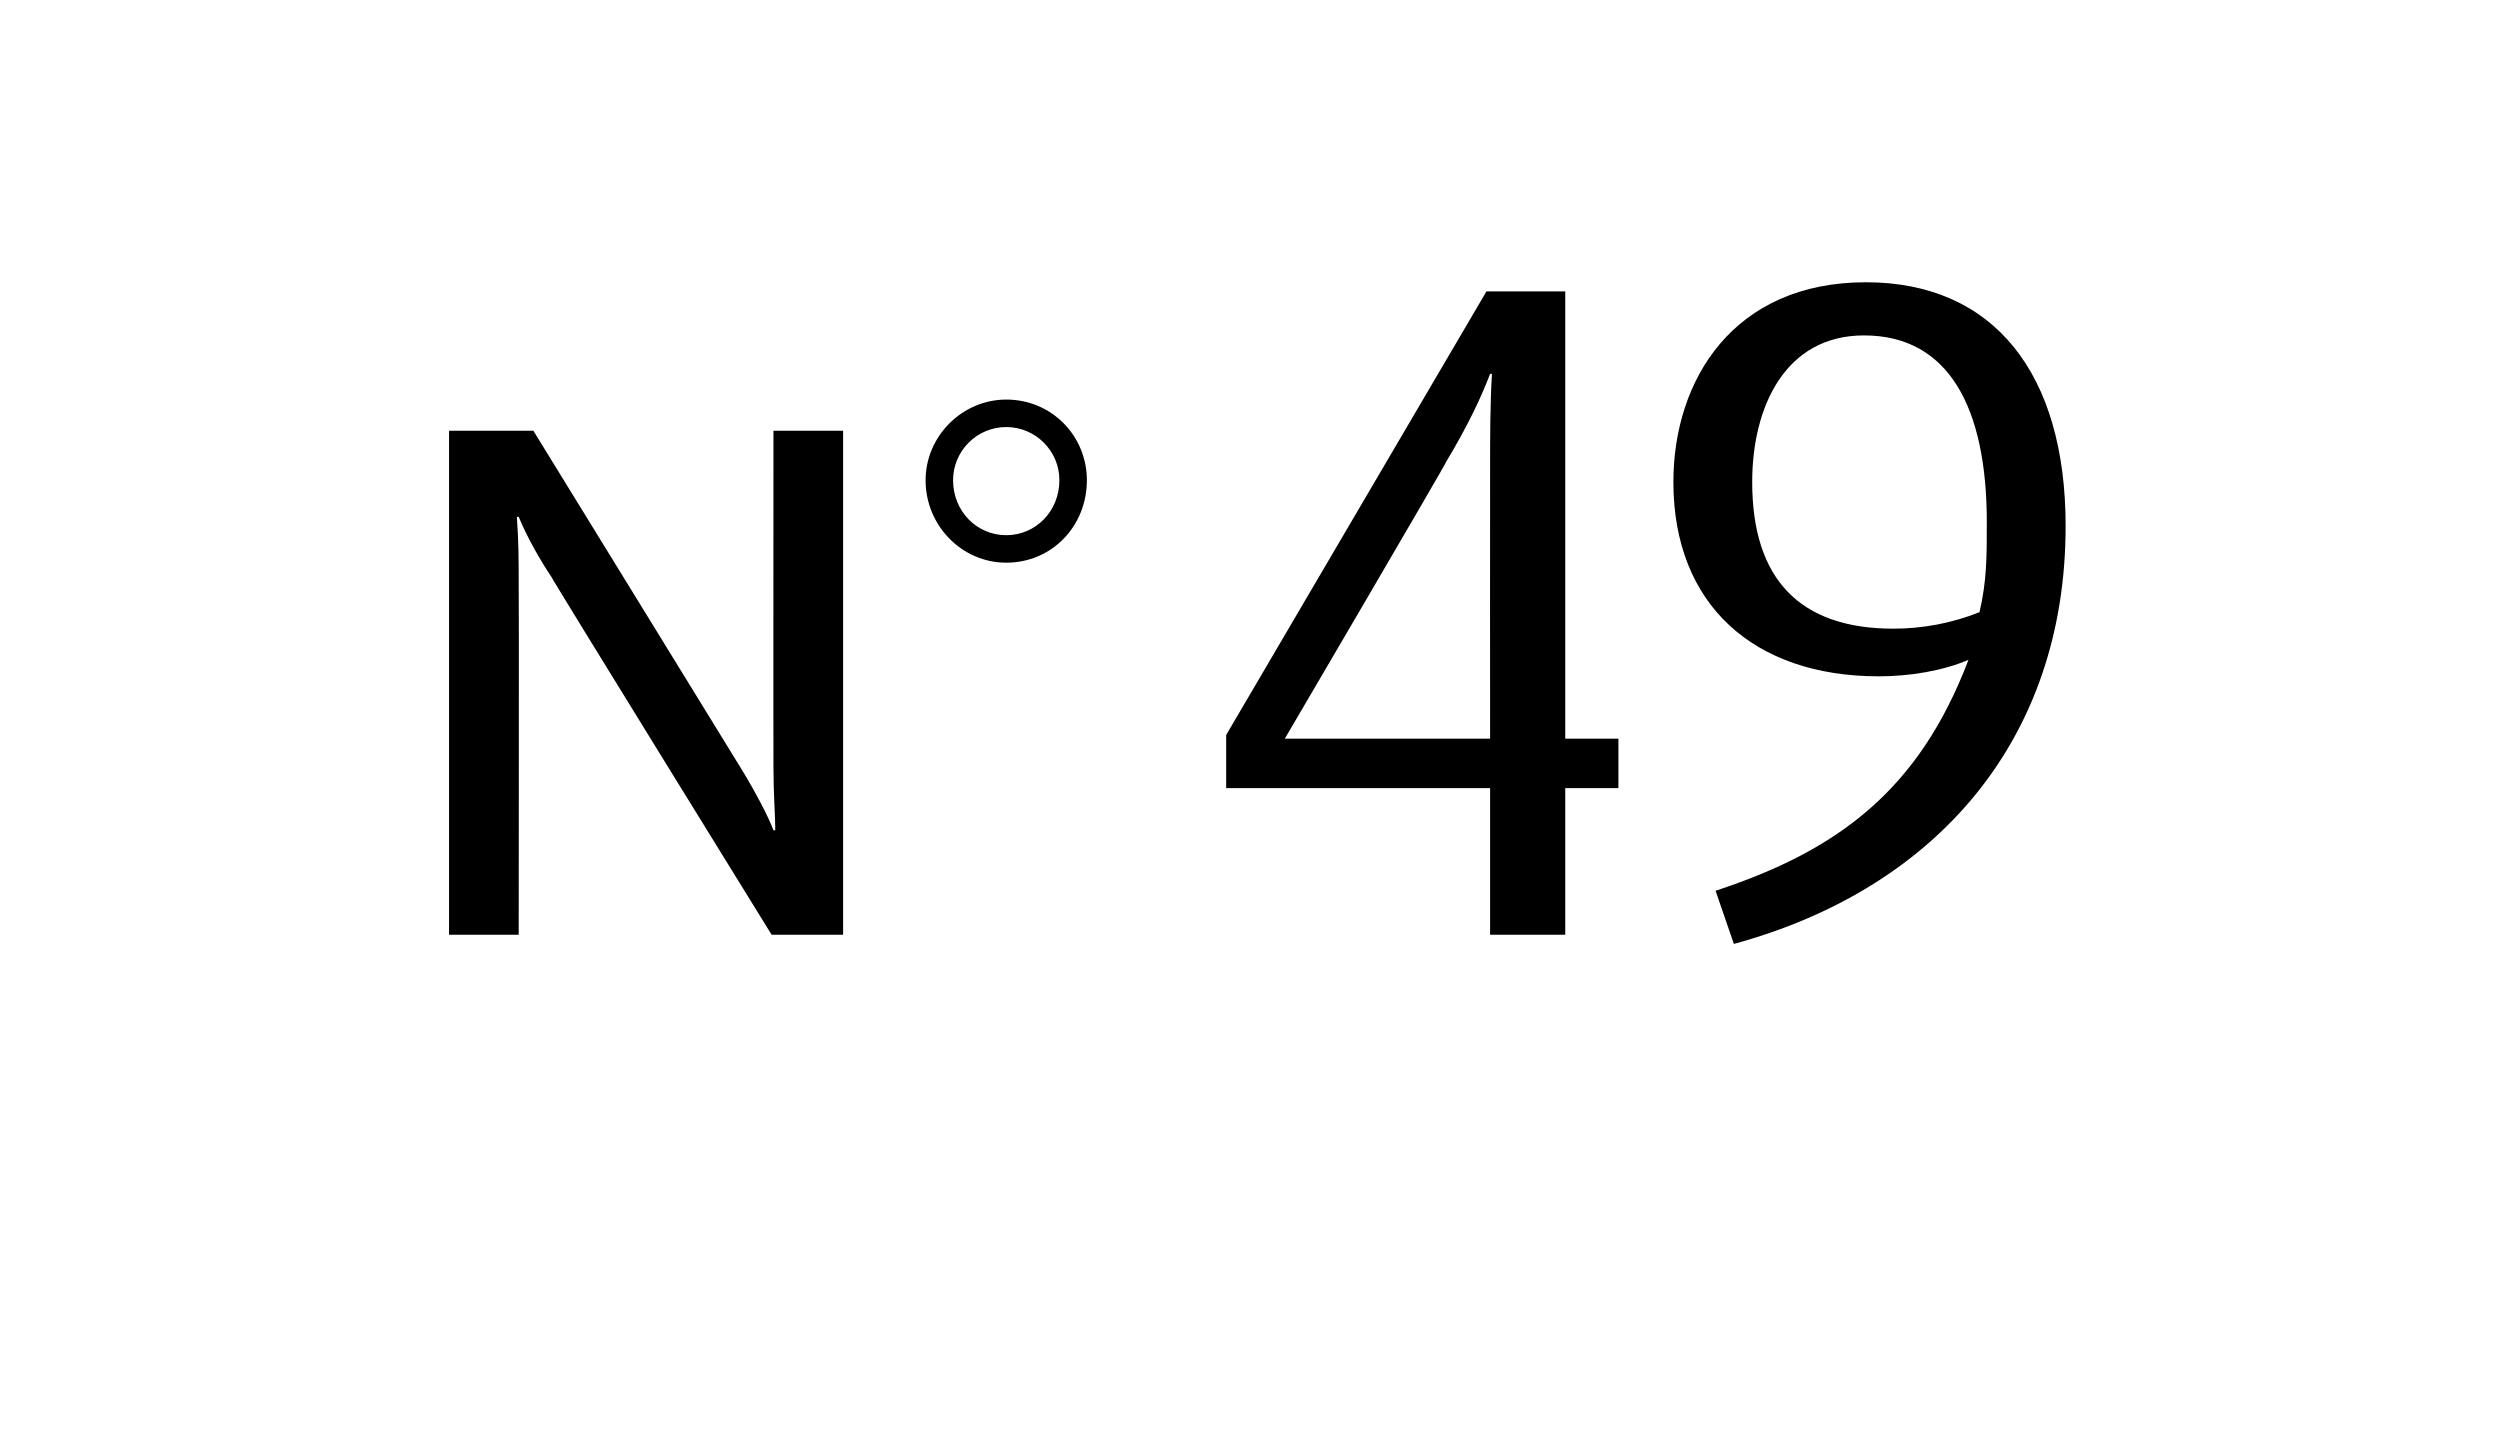 <?xml version="1.0" standalone="no"?><!DOCTYPE svg PUBLIC "-//W3C//DTD SVG 1.1//EN" "http://www.w3.org/Graphics/SVG/1.1/DTD/svg11.dtd"><svg xmlns="http://www.w3.org/2000/svg" version="1.1" width="136.4px" height="79px" viewBox="0 -11 136.4 79" style="top:-11px"><desc>n° 49</desc><defs/><g id="Polygon59550"><path d="m42.1 40c0 0-12.05-19.5-12-19.5c-.6-.9-1.3-2.1-1.8-3.3c0 0-.1 0-.1 0c.1 1.4.1 2.4.1 3.6c.02.01 0 19.2 0 19.2l-3.8 0l0-27.5l4.6 0c0 0 11.51 18.71 11.5 18.7c.6 1 1.3 2.3 1.6 3.1c0 0 .1 0 .1 0c0-.7-.1-2-.1-3.4c-.01.01 0-18.4 0-18.4l3.8 0l0 27.5l-3.9 0zm12.8-20.3c-2.4 0-4.4-2-4.4-4.5c0-2.4 2-4.4 4.4-4.4c2.5 0 4.4 2 4.4 4.4c0 2.5-1.9 4.5-4.4 4.5zm0-7.4c-1.6 0-2.9 1.3-2.9 2.9c0 1.7 1.3 3 2.9 3c1.6 0 2.9-1.3 2.9-3c0-1.6-1.3-2.9-2.9-2.9zm30.5 19.7l0 8l-4.1 0l0-8l-14.4 0l0-2.9l14.2-24.2l4.3 0l0 24.4l2.9 0l0 2.7l-2.9 0zm-4.1-22.6c-.5 1.3-1.2 2.8-2.4 4.8c.04.03-8.8 15.1-8.8 15.1l11.2 0c0 0-.01-14.66 0-14.7c0-1.8 0-3.5.1-5.2c0 0-.1 0-.1 0zm13.3 31.1c0 0-1-2.9-1-2.9c6.7-2.2 11.1-5.5 13.8-12.6c-1.4.6-3.2.9-4.9.9c-6.8 0-11.2-3.9-11.2-10.6c0-5.6 3.3-10.9 10.5-10.9c7 0 10.9 5 10.9 13.3c0 11.7-7.1 19.8-18.1 22.8zm7.1-33.2c-4.3 0-6.1 3.9-6.1 8c0 5.3 2.6 8 7.7 8c1.6 0 3.2-.3 4.7-.9c.4-1.7.4-3 .4-4.9c0-6.3-2.1-10.2-6.7-10.2z" stroke="none" fill="#000"/></g></svg>